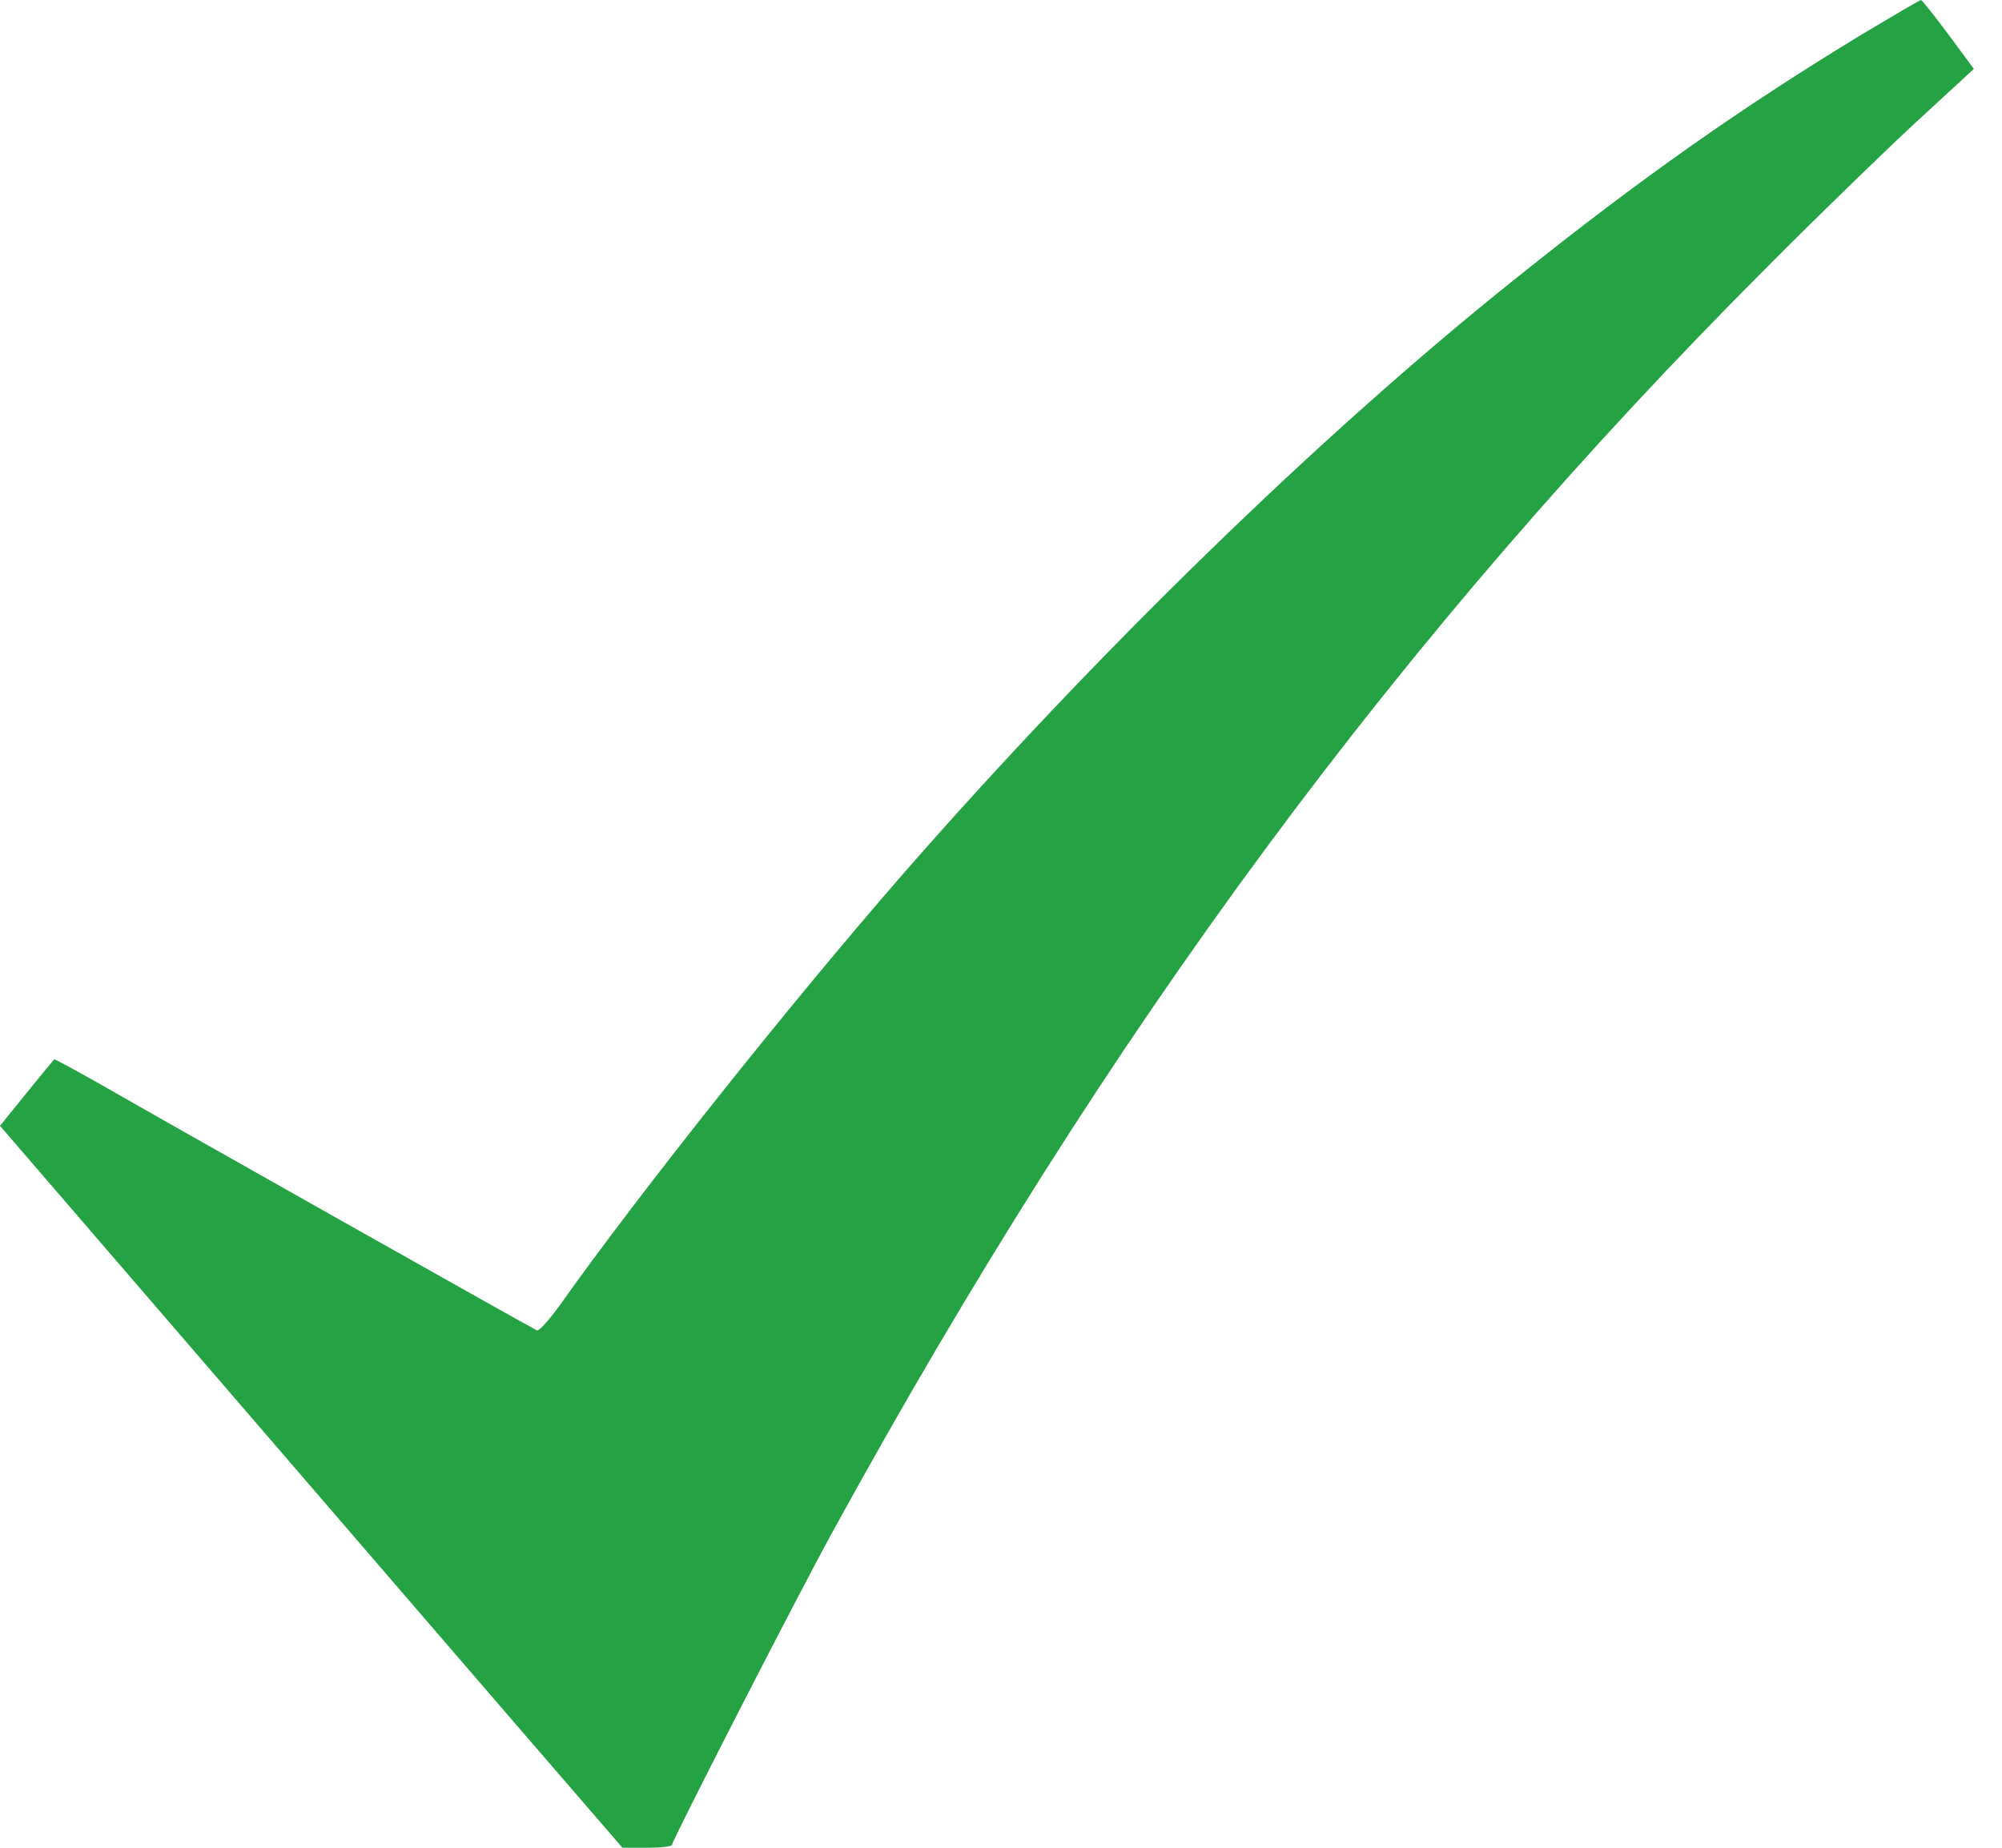 <svg width="26" height="24" viewBox="0 0 26 24" fill="none" xmlns="http://www.w3.org/2000/svg">
    <path d="M24.19 0.441C22.616 1.397 21.323 2.305 19.692 3.611C17.162 5.631 14.234 8.482 11.73 11.349C10.268 13.027 8.322 15.471 7.279 16.941C7.136 17.14 7.002 17.292 6.972 17.279C6.916 17.257 2.258 14.632 1.272 14.065C0.964 13.892 0.709 13.754 0.705 13.758C0.696 13.767 0.536 13.961 0.346 14.195L0 14.623L2.837 17.915C4.399 19.727 6.215 21.837 6.877 22.603L8.084 24H8.404C8.581 24 8.728 23.983 8.728 23.961C8.728 23.905 10.35 20.739 10.804 19.913C14.385 13.377 18.183 8.239 22.958 3.46C23.589 2.824 24.45 1.99 24.869 1.6L25.635 0.895L25.302 0.445C25.12 0.199 24.96 0 24.947 0C24.934 0 24.597 0.199 24.19 0.441Z" fill="#25A244" />
</svg>